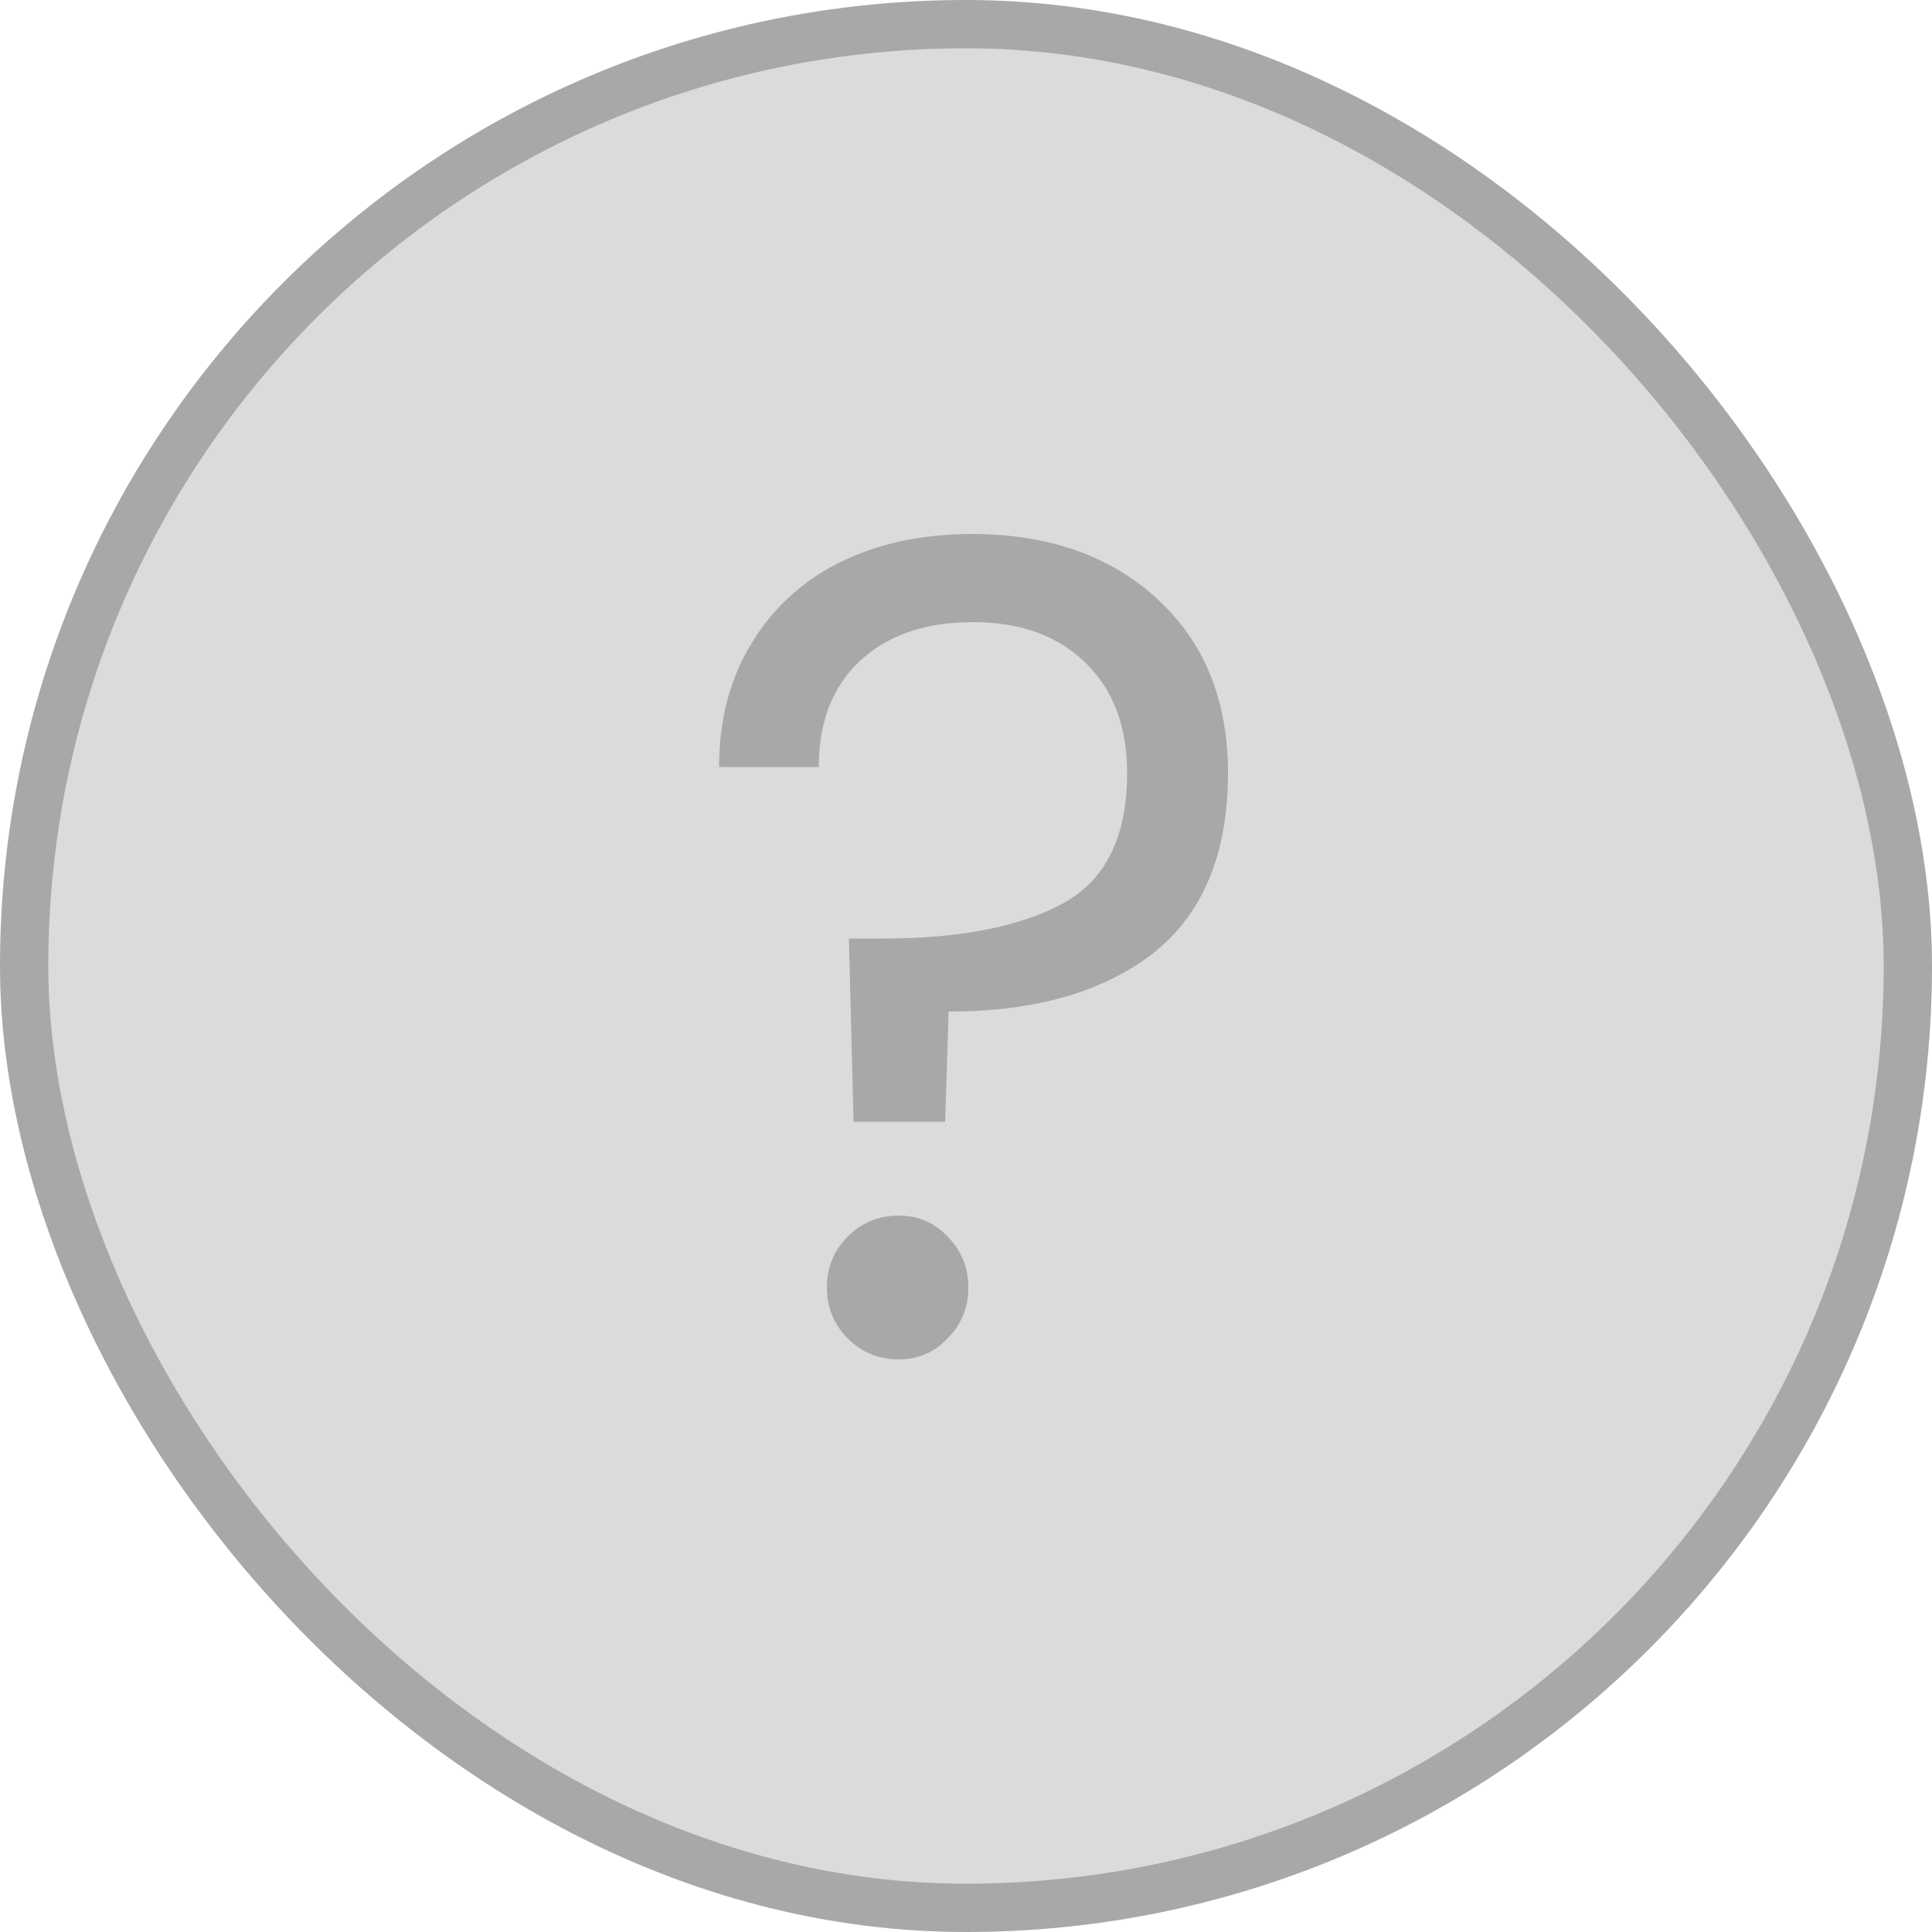 <svg width="40" height="40" viewBox="0 0 40 40" fill="none" xmlns="http://www.w3.org/2000/svg">
<rect x="0.5" y="0.5" width="39" height="39" rx="19.5" fill="#B9B9B9" fill-opacity="0.5"/>
<path d="M20.12 11.056C21.704 11.056 22.984 11.504 23.96 12.4C24.936 13.296 25.424 14.496 25.424 16C25.424 17.68 24.904 18.928 23.864 19.744C22.824 20.544 21.416 20.944 19.64 20.944L19.568 23.224H17.672L17.576 19.432H18.272C19.856 19.432 21.096 19.192 21.992 18.712C22.888 18.232 23.336 17.328 23.336 16C23.336 15.04 23.048 14.28 22.472 13.72C21.896 13.16 21.12 12.88 20.144 12.88C19.152 12.88 18.368 13.152 17.792 13.696C17.232 14.224 16.952 14.952 16.952 15.88H14.888C14.888 14.92 15.104 14.08 15.536 13.36C15.968 12.624 16.576 12.056 17.36 11.656C18.16 11.256 19.08 11.056 20.12 11.056ZM18.608 28.144C18.192 28.144 17.84 28 17.552 27.712C17.264 27.424 17.12 27.072 17.12 26.656C17.12 26.24 17.264 25.888 17.552 25.6C17.84 25.312 18.192 25.168 18.608 25.168C19.008 25.168 19.344 25.312 19.616 25.6C19.904 25.888 20.048 26.24 20.048 26.656C20.048 27.072 19.904 27.424 19.616 27.712C19.344 28 19.008 28.144 18.608 28.144Z" fill="#AAA7A7"/>
<rect x="0.5" y="0.5" width="39" height="39" rx="19.5" stroke="#AAA7A7"/>
</svg>
